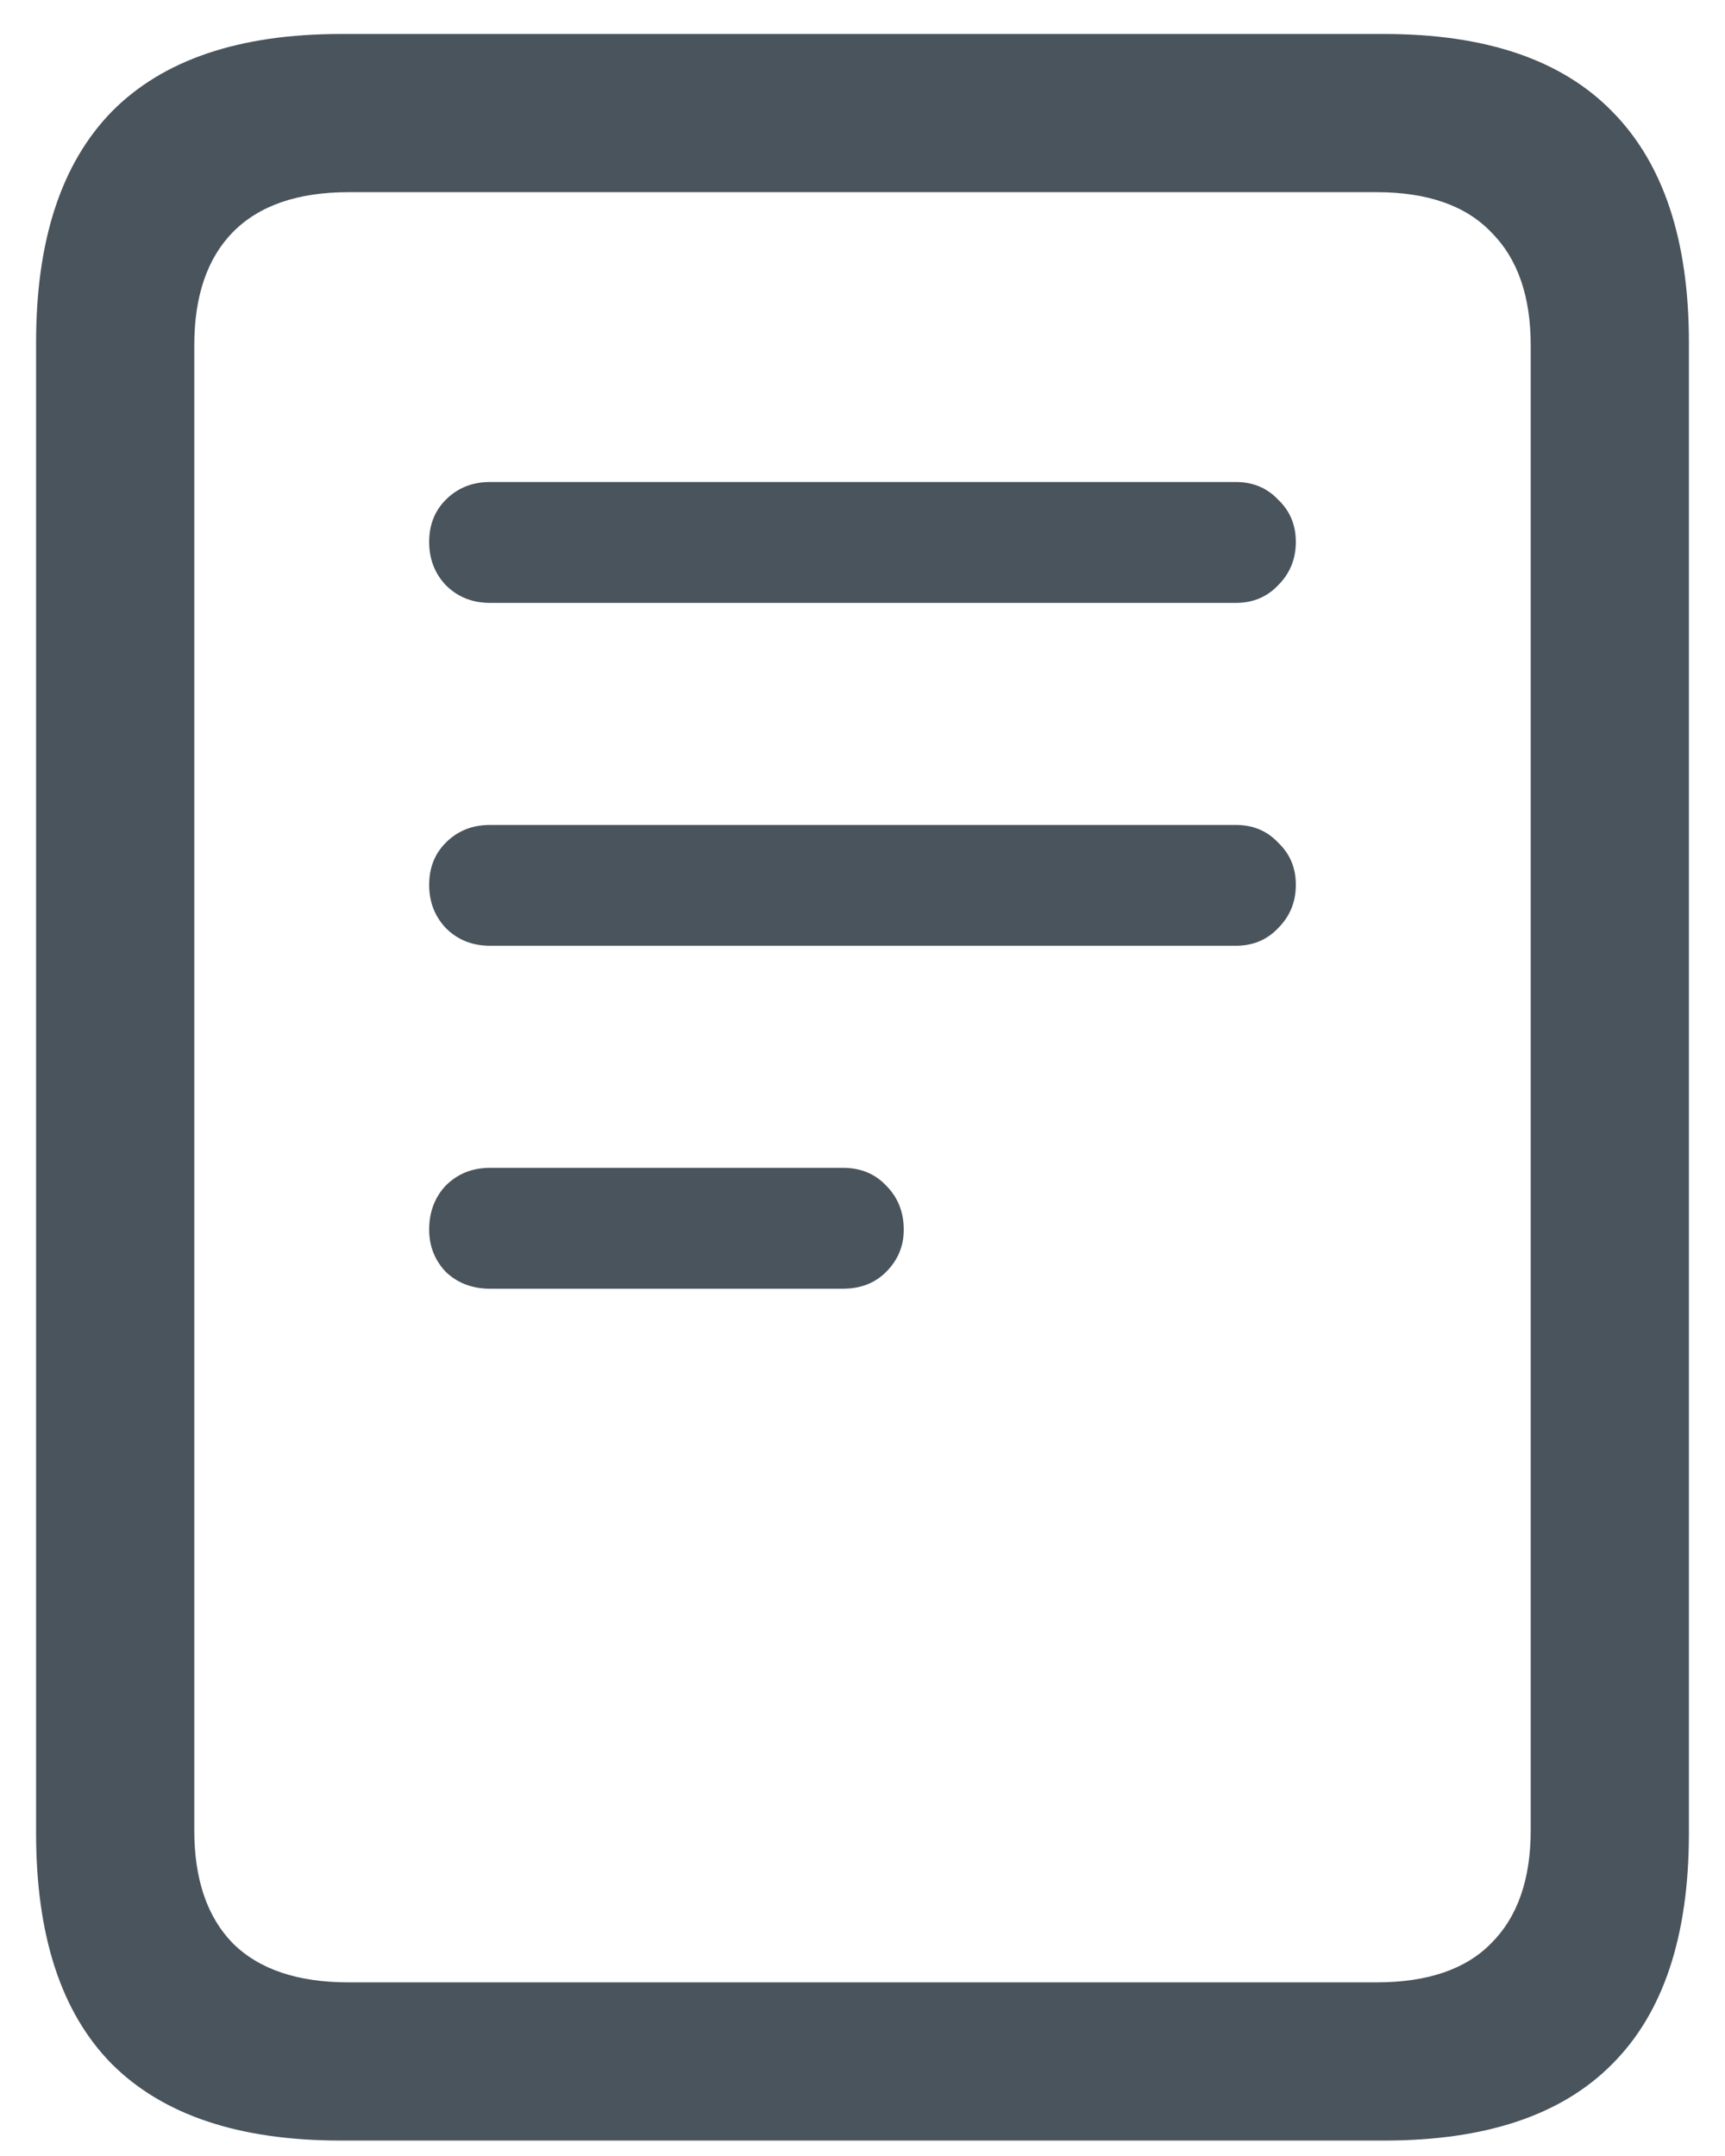 <svg width="24" height="30" viewBox="0 0 24 30" fill="none" xmlns="http://www.w3.org/2000/svg">
<path d="M6.818 8.389H17.195C17.432 8.389 17.628 8.307 17.783 8.143C17.947 7.979 18.029 7.778 18.029 7.541C18.029 7.304 17.947 7.108 17.783 6.953C17.628 6.789 17.432 6.707 17.195 6.707H6.818C6.572 6.707 6.367 6.789 6.203 6.953C6.048 7.108 5.971 7.304 5.971 7.541C5.971 7.778 6.048 7.979 6.203 8.143C6.367 8.307 6.572 8.389 6.818 8.389ZM6.818 13.16H17.195C17.432 13.16 17.628 13.078 17.783 12.914C17.947 12.75 18.029 12.55 18.029 12.312C18.029 12.075 17.947 11.88 17.783 11.725C17.628 11.56 17.432 11.479 17.195 11.479H6.818C6.572 11.479 6.367 11.56 6.203 11.725C6.048 11.88 5.971 12.075 5.971 12.312C5.971 12.55 6.048 12.75 6.203 12.914C6.367 13.078 6.572 13.16 6.818 13.16ZM6.818 17.932H11.727C11.973 17.932 12.173 17.854 12.328 17.699C12.492 17.535 12.574 17.339 12.574 17.111C12.574 16.865 12.492 16.66 12.328 16.496C12.173 16.332 11.973 16.25 11.727 16.25H6.818C6.572 16.25 6.367 16.332 6.203 16.496C6.048 16.66 5.971 16.865 5.971 17.111C5.971 17.339 6.048 17.535 6.203 17.699C6.367 17.854 6.572 17.932 6.818 17.932ZM0.502 25.506C0.502 26.937 0.853 28.008 1.555 28.719C2.266 29.43 3.327 29.785 4.74 29.785H19.26C20.672 29.785 21.73 29.43 22.432 28.719C23.143 28.008 23.498 26.937 23.498 25.506V4.766C23.498 3.344 23.143 2.273 22.432 1.553C21.73 0.833 20.672 0.473 19.26 0.473H4.74C3.327 0.473 2.266 0.833 1.555 1.553C0.853 2.273 0.502 3.344 0.502 4.766V25.506ZM2.703 25.465V4.807C2.703 4.123 2.881 3.599 3.236 3.234C3.601 2.861 4.139 2.674 4.85 2.674H19.15C19.861 2.674 20.395 2.861 20.75 3.234C21.115 3.599 21.297 4.123 21.297 4.807V25.465C21.297 26.148 21.115 26.672 20.75 27.037C20.395 27.402 19.861 27.584 19.15 27.584H4.85C4.139 27.584 3.601 27.402 3.236 27.037C2.881 26.672 2.703 26.148 2.703 25.465Z" fill="#49545C"/>
</svg>
